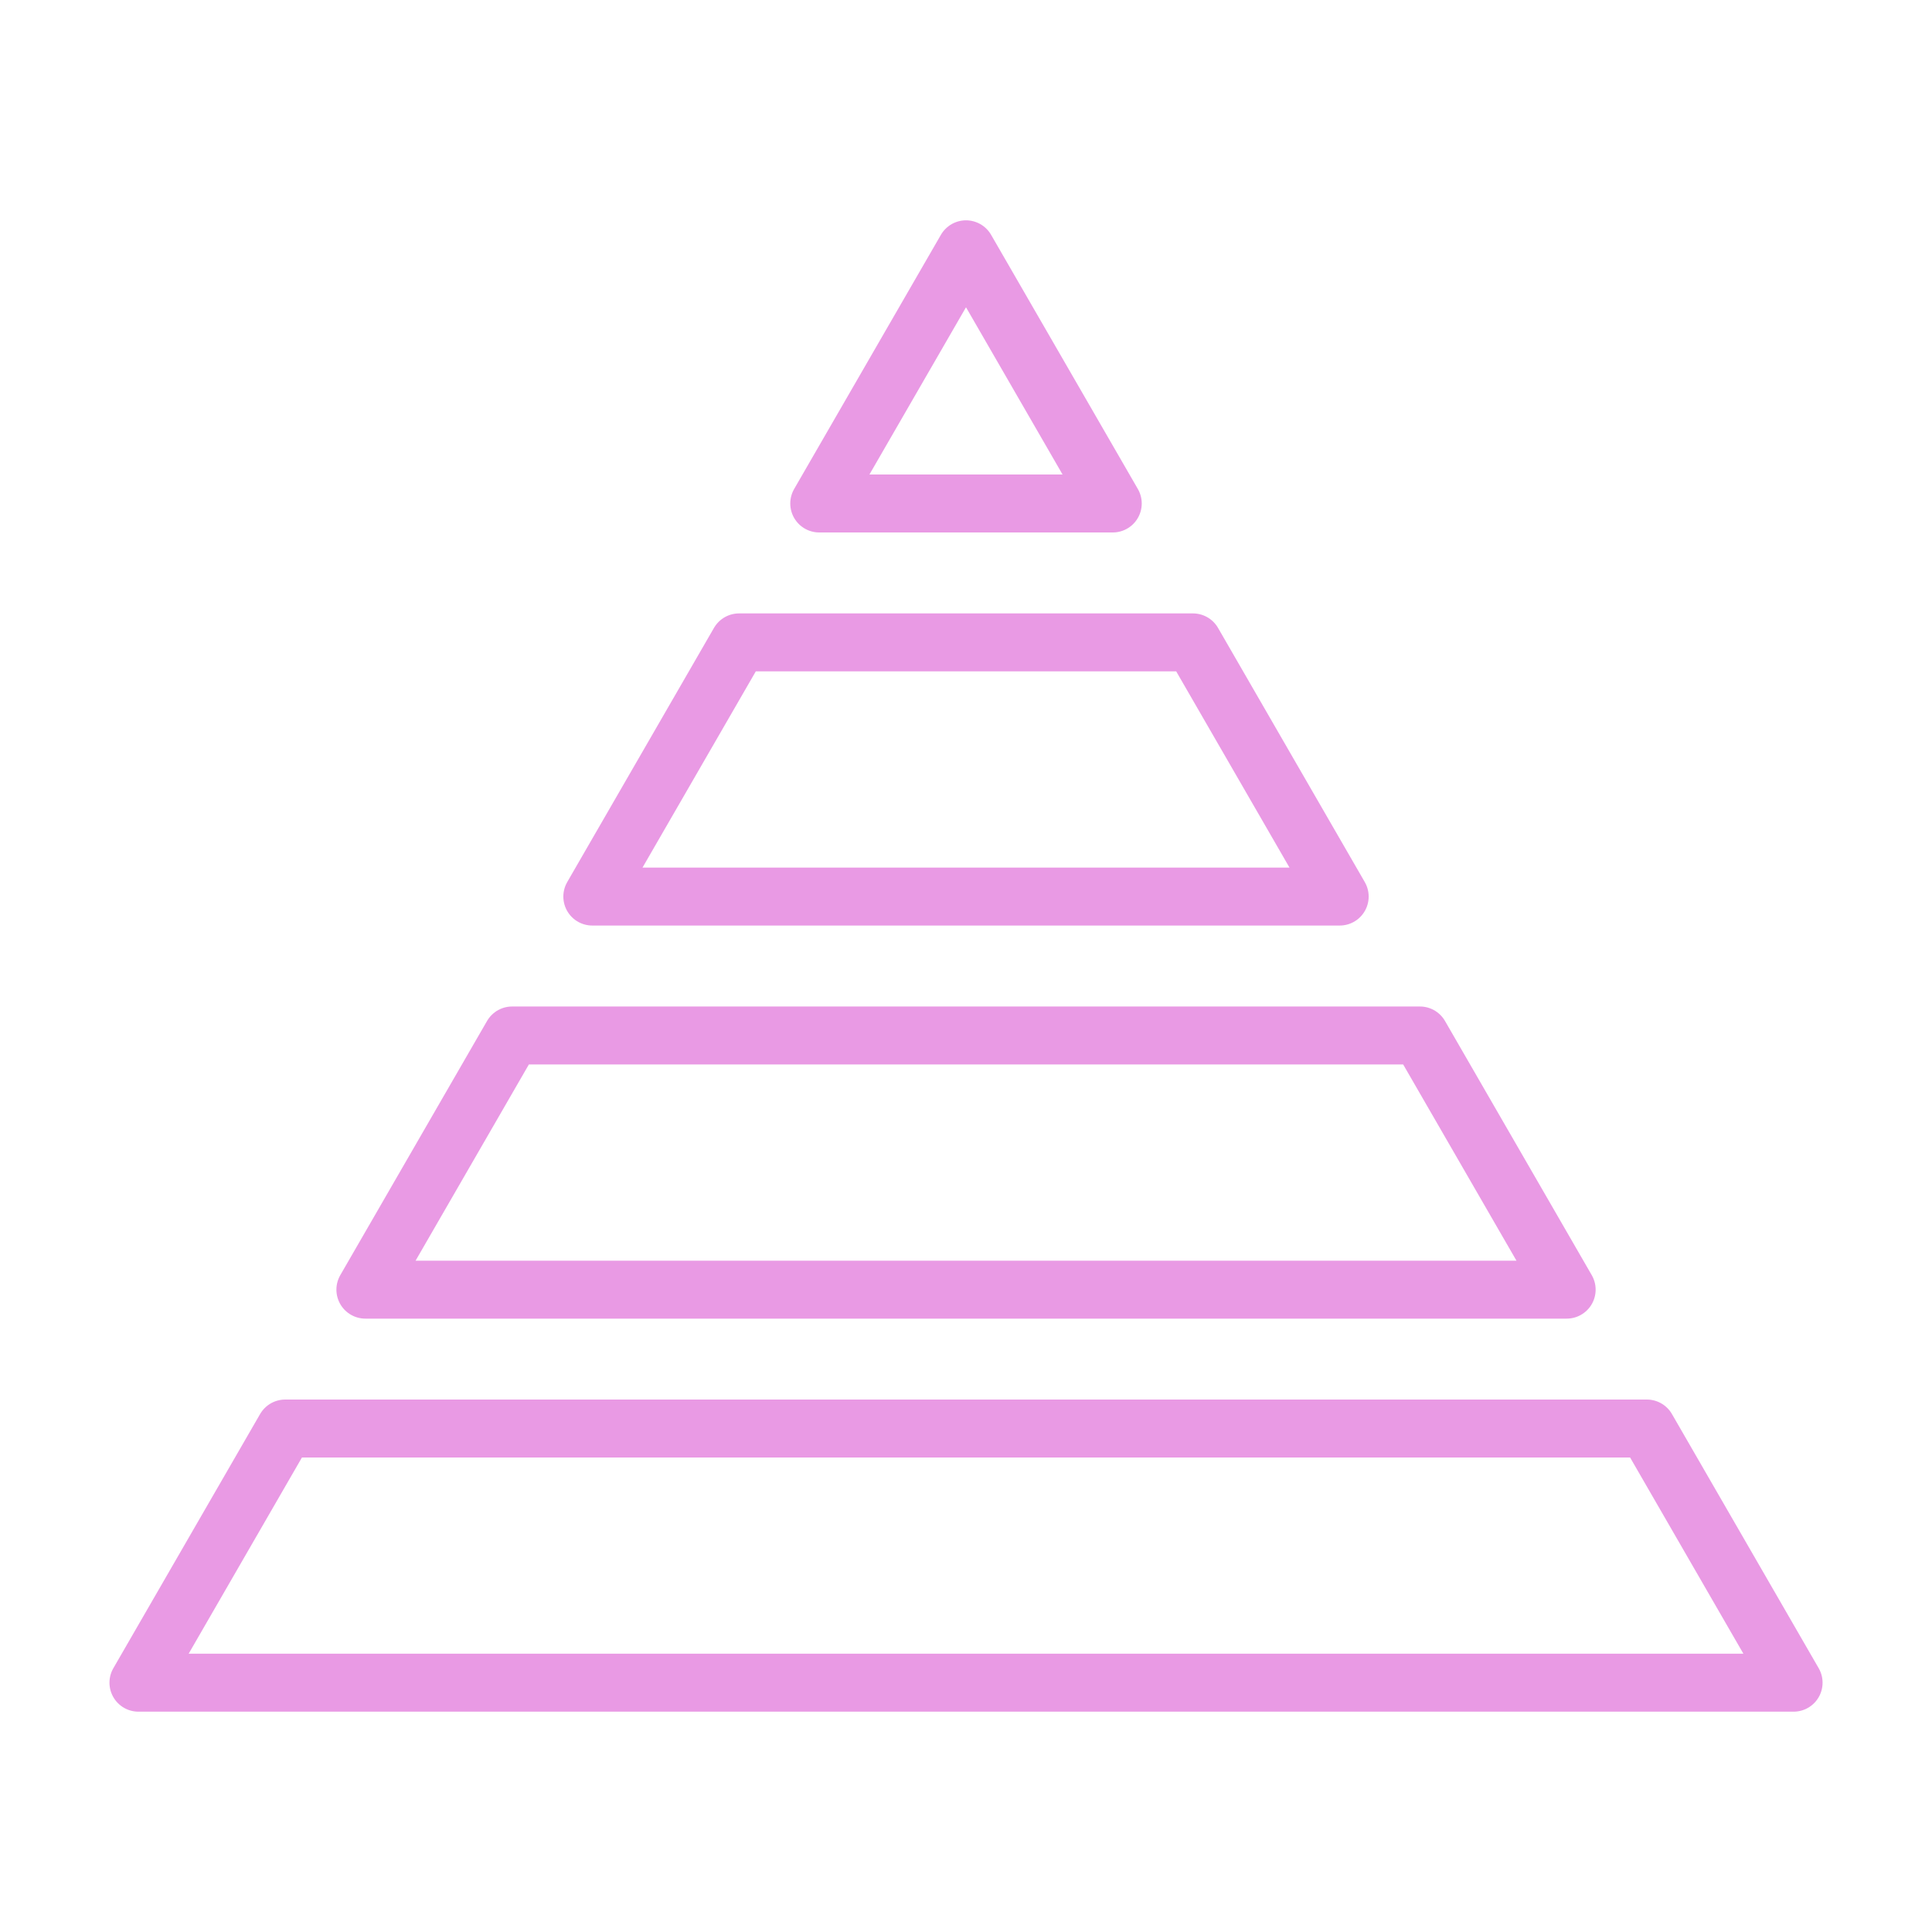 <?xml version="1.0" encoding="UTF-8"?><svg id="Final" xmlns="http://www.w3.org/2000/svg" xmlns:xlink="http://www.w3.org/1999/xlink" viewBox="0 0 500 500"><defs><style>.cls-1{fill:transparent;stroke:#E99AE4;stroke-linejoin:round;stroke-width:15px;}</style></defs><path class="cls-1" d="M191.27,166.25h117.46l37.98,65.78h-193.42l37.98-65.78ZM94.56,333.76h310.89l-37.98-65.78h-234.93l-37.98,65.78ZM287.98,130.3l-37.98-65.78-37.98,65.78h75.96ZM426.19,369.7H73.81l-37.98,65.78h428.35l-37.98-65.78Z"/></svg>